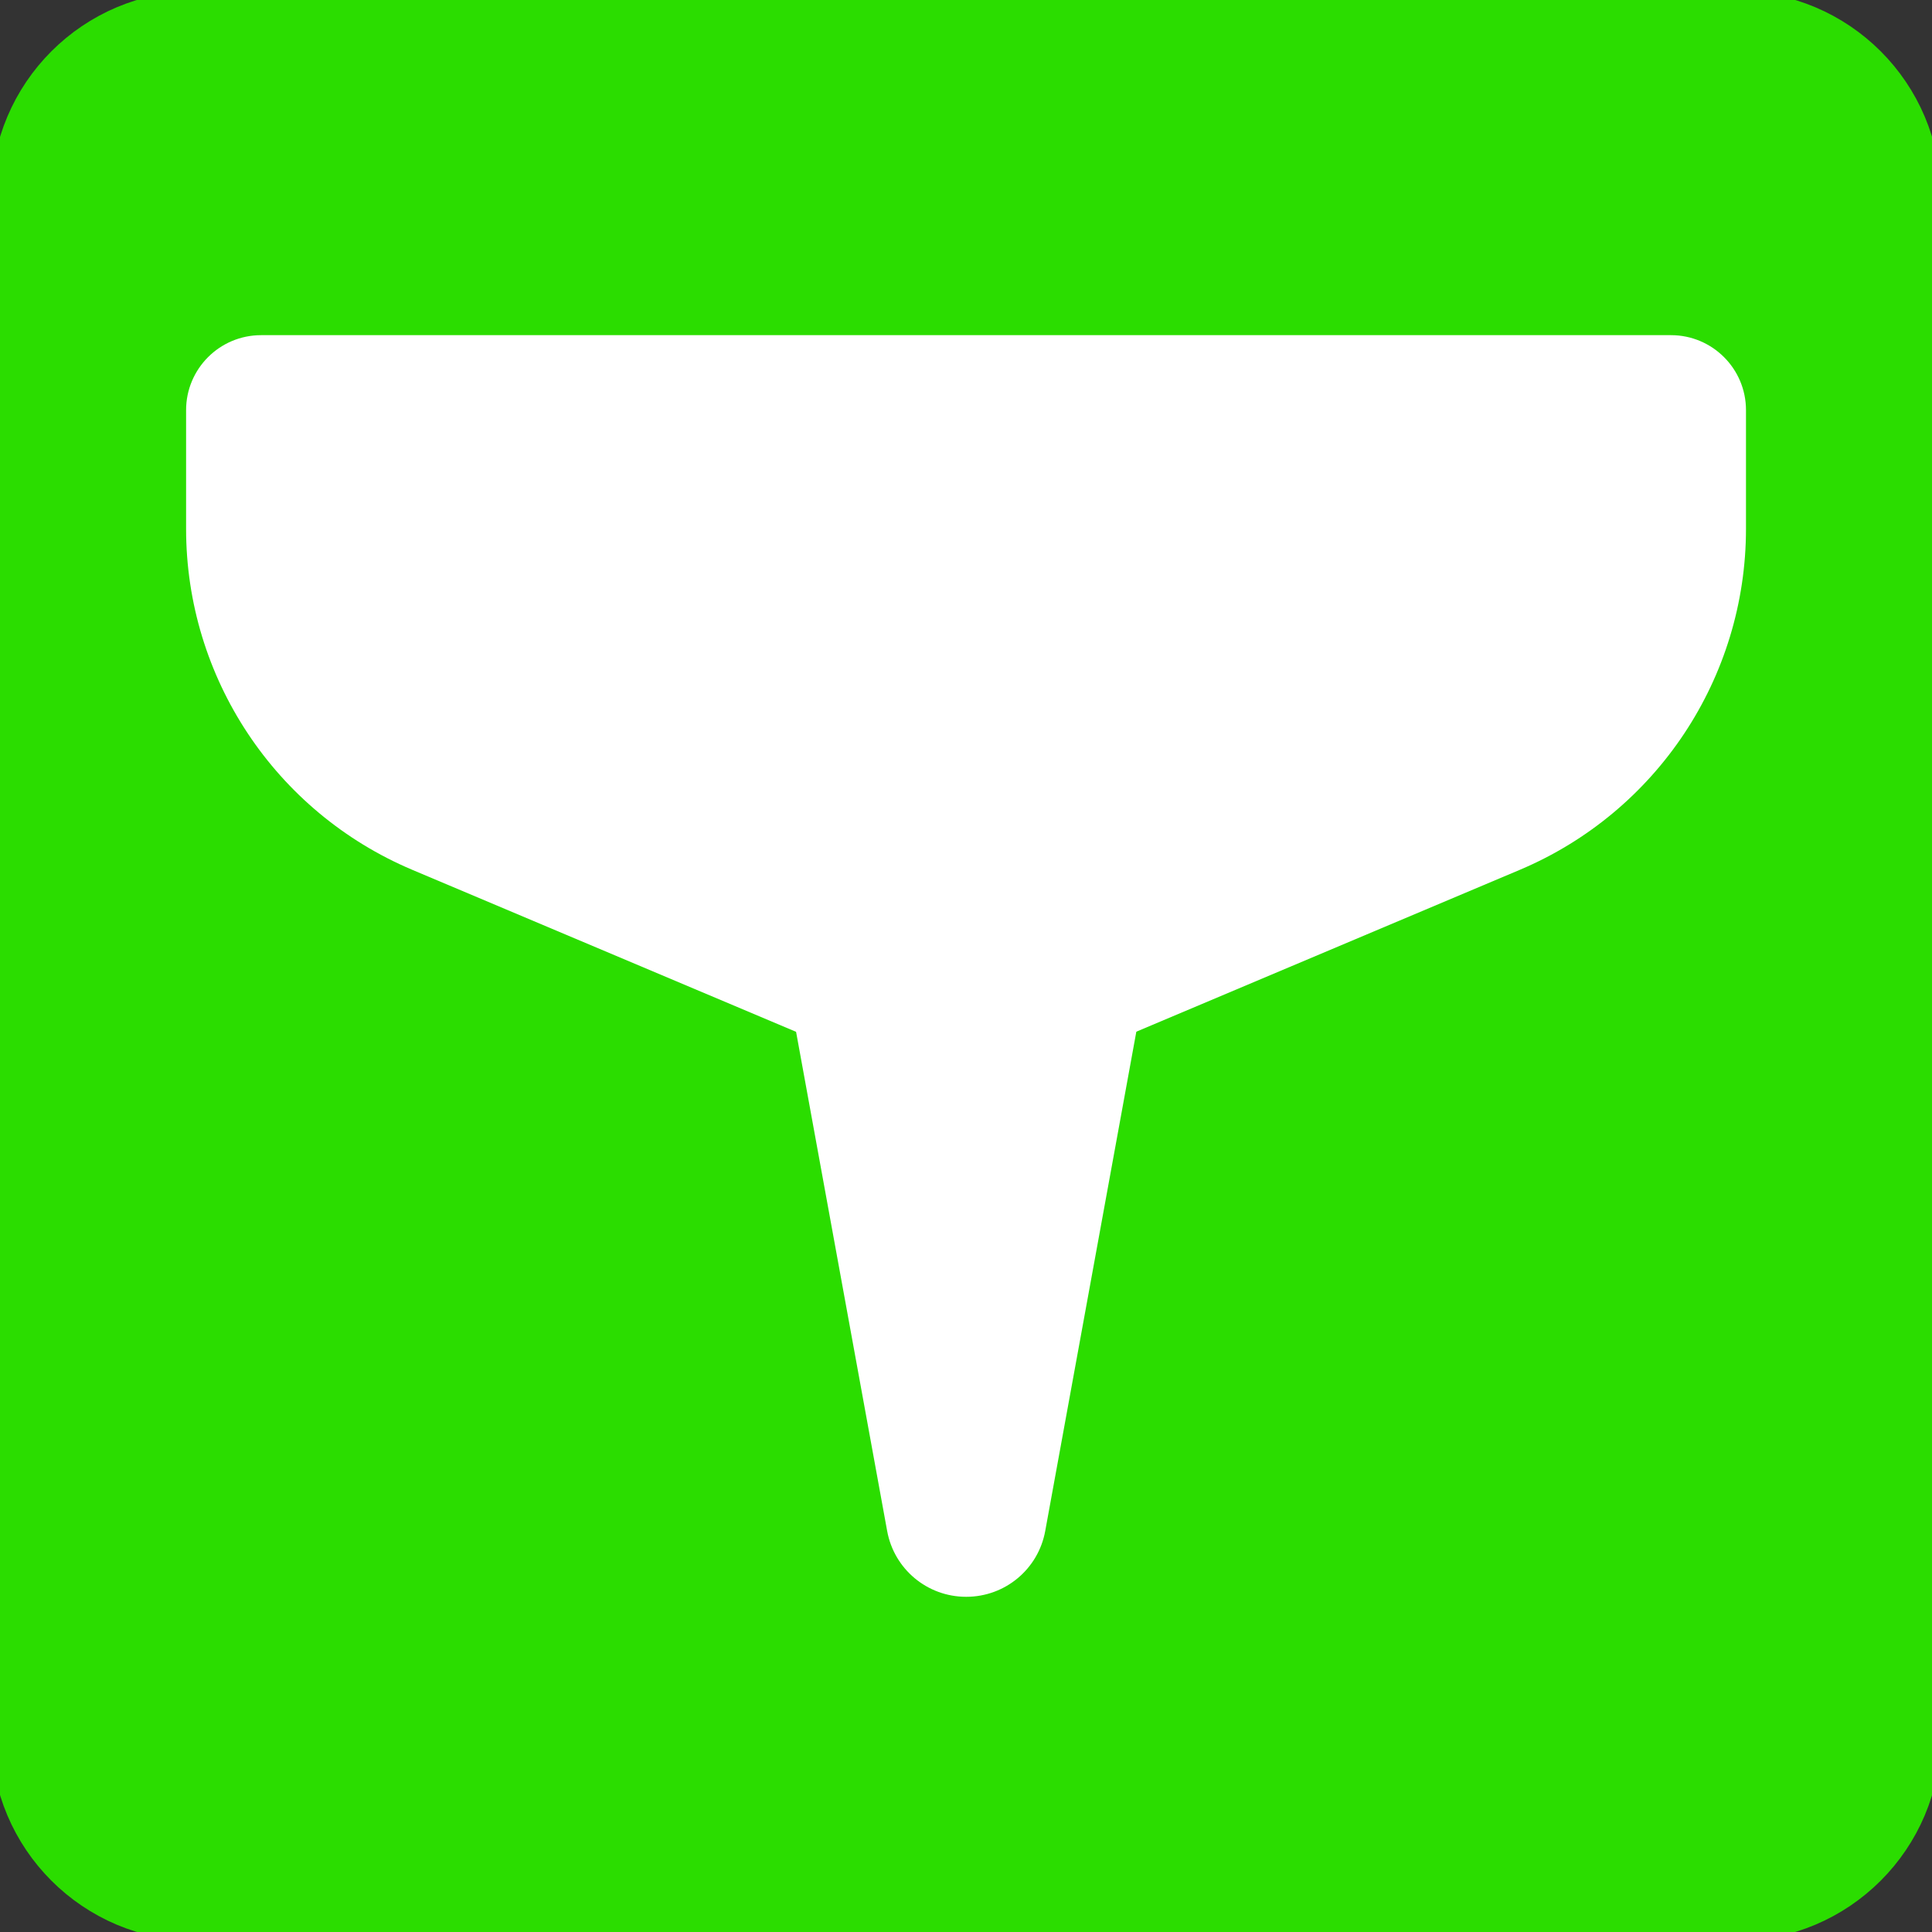 <?xml version="1.0" encoding="UTF-8"?>
<svg xmlns="http://www.w3.org/2000/svg" width="50" height="50" viewBox="0 0 50 50" fill="none">
  <rect x="0" y="0" width="50" height="50" fill="#333333" stroke="none"/>
  <g id="Layer_1" clip-path="url(#clip0_566_3839)">
    <path id="Vector" d="M44.915 0.271H5.089C2.429 0.271 0.273 2.427 0.273 5.087V44.913C0.273 47.572 2.429 49.728 5.089 49.728H44.915C47.574 49.728 49.73 47.572 49.73 44.913V5.087C49.73 2.427 47.574 0.271 44.915 0.271Z" fill="#2BDD00" stroke="#2BDD00" stroke-miterlimit="10" stroke-linecap="round"></path>
    <g id="Group">
      <path id="Vector_2" d="M39.333 22.511L25.001 28.56L10.67 22.511C7.121 21.011 4.816 17.538 4.816 13.685V10.614C4.816 9.543 5.686 8.674 6.757 8.674H43.246C44.316 8.674 45.186 9.543 45.186 10.614V13.685C45.186 17.538 42.882 21.011 39.333 22.511Z" fill="white"></path>
      <path id="Vector_3" d="M25.002 41.325C23.997 41.325 23.138 40.608 22.959 39.619L20.133 24.13H29.877L27.051 39.619C26.872 40.608 26.013 41.325 25.008 41.325H25.002Z" fill="white"></path>
    </g>
  </g>
  <defs>
    <clipPath id="clip0_566_3839">
      <rect width="50" height="50" fill="white"></rect>
    </clipPath>
  </defs>
</svg>
